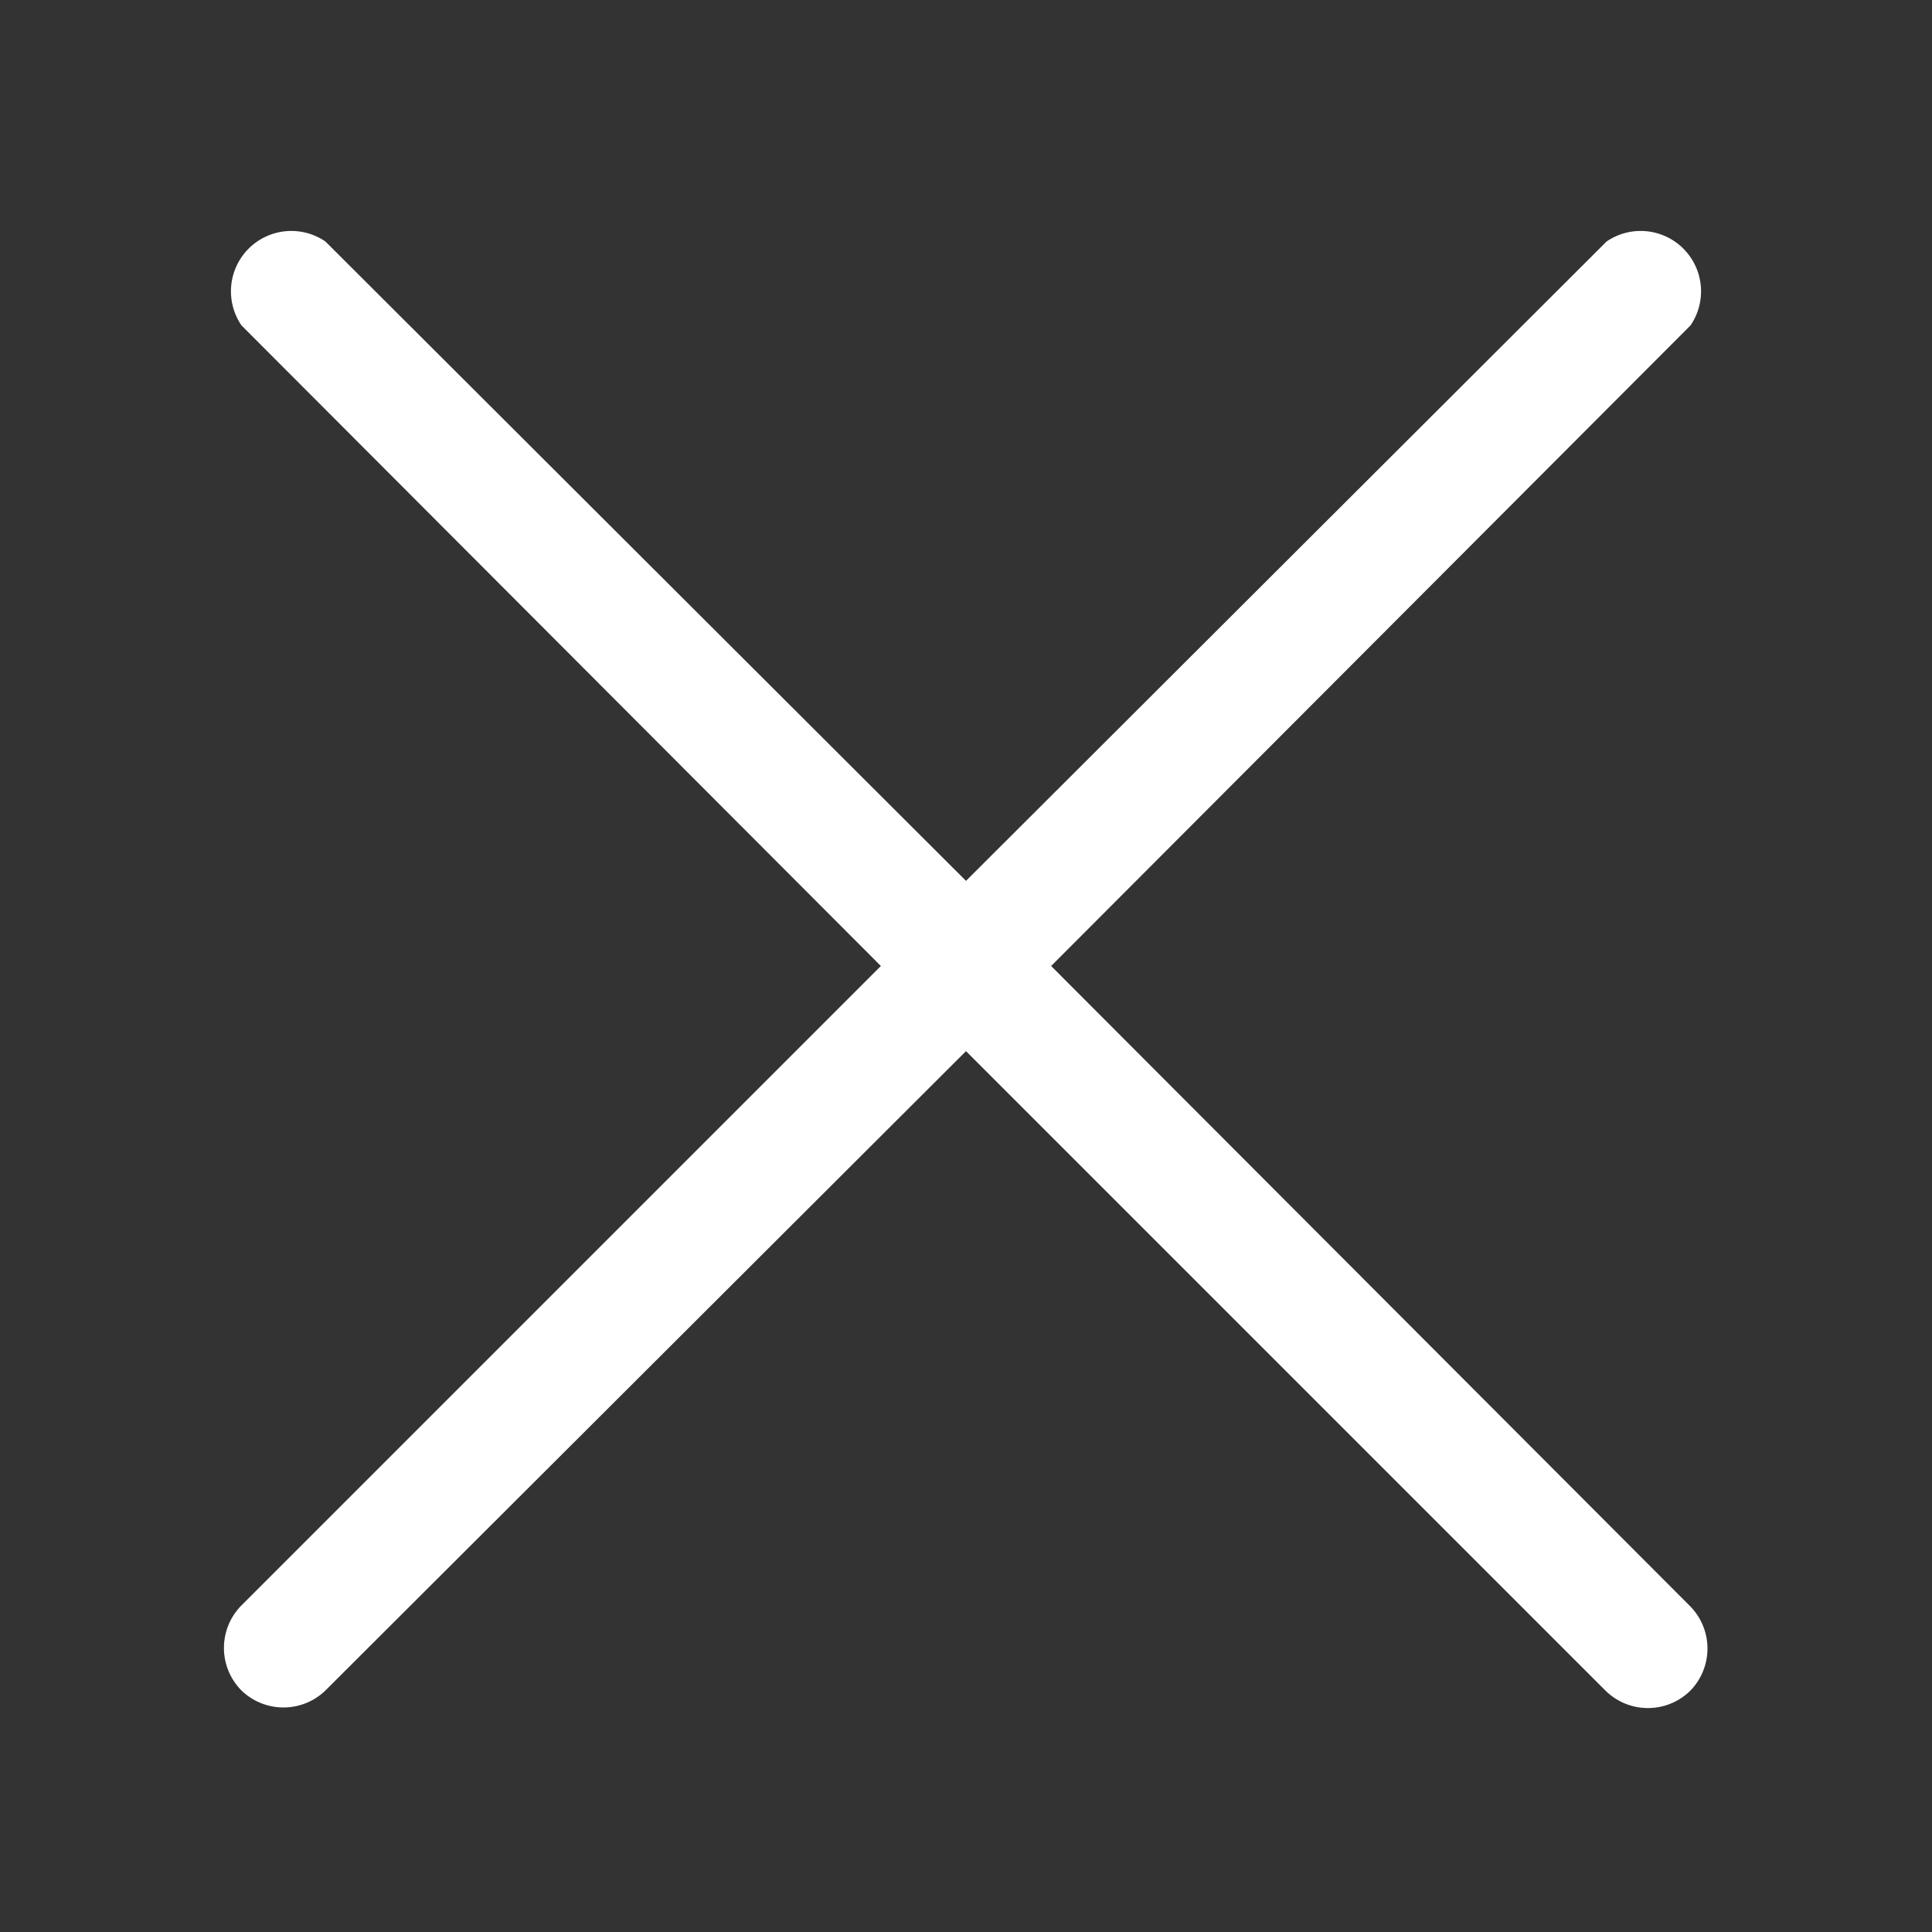 <svg xmlns="http://www.w3.org/2000/svg" version="1.1" xmlns:xlink="http://www.w3.org/1999/xlink" width="512" height="512" x="0" y="0" viewBox="0 0 32 32" style="enable-background:new 0 0 512 512" xml:space="preserve" class=""><rect x="0" y="0" width="32" height="32" fill="#333333" stroke="none"/><g><path d="M28 26.61A1 1 0 0 1 28 28a1 1 0 0 1-1.41 0L16 17.41 5.39 28A1 1 0 0 1 4 28a1 1 0 0 1 0-1.41L14.59 16 4 5.39A1 1 0 0 1 5.39 4L16 14.59 26.61 4A1 1 0 0 1 28 5.39L17.41 16Z" data-name="Layer 49" fill="#ffffff" opacity="1" data-original="#000000"></path></g></svg>